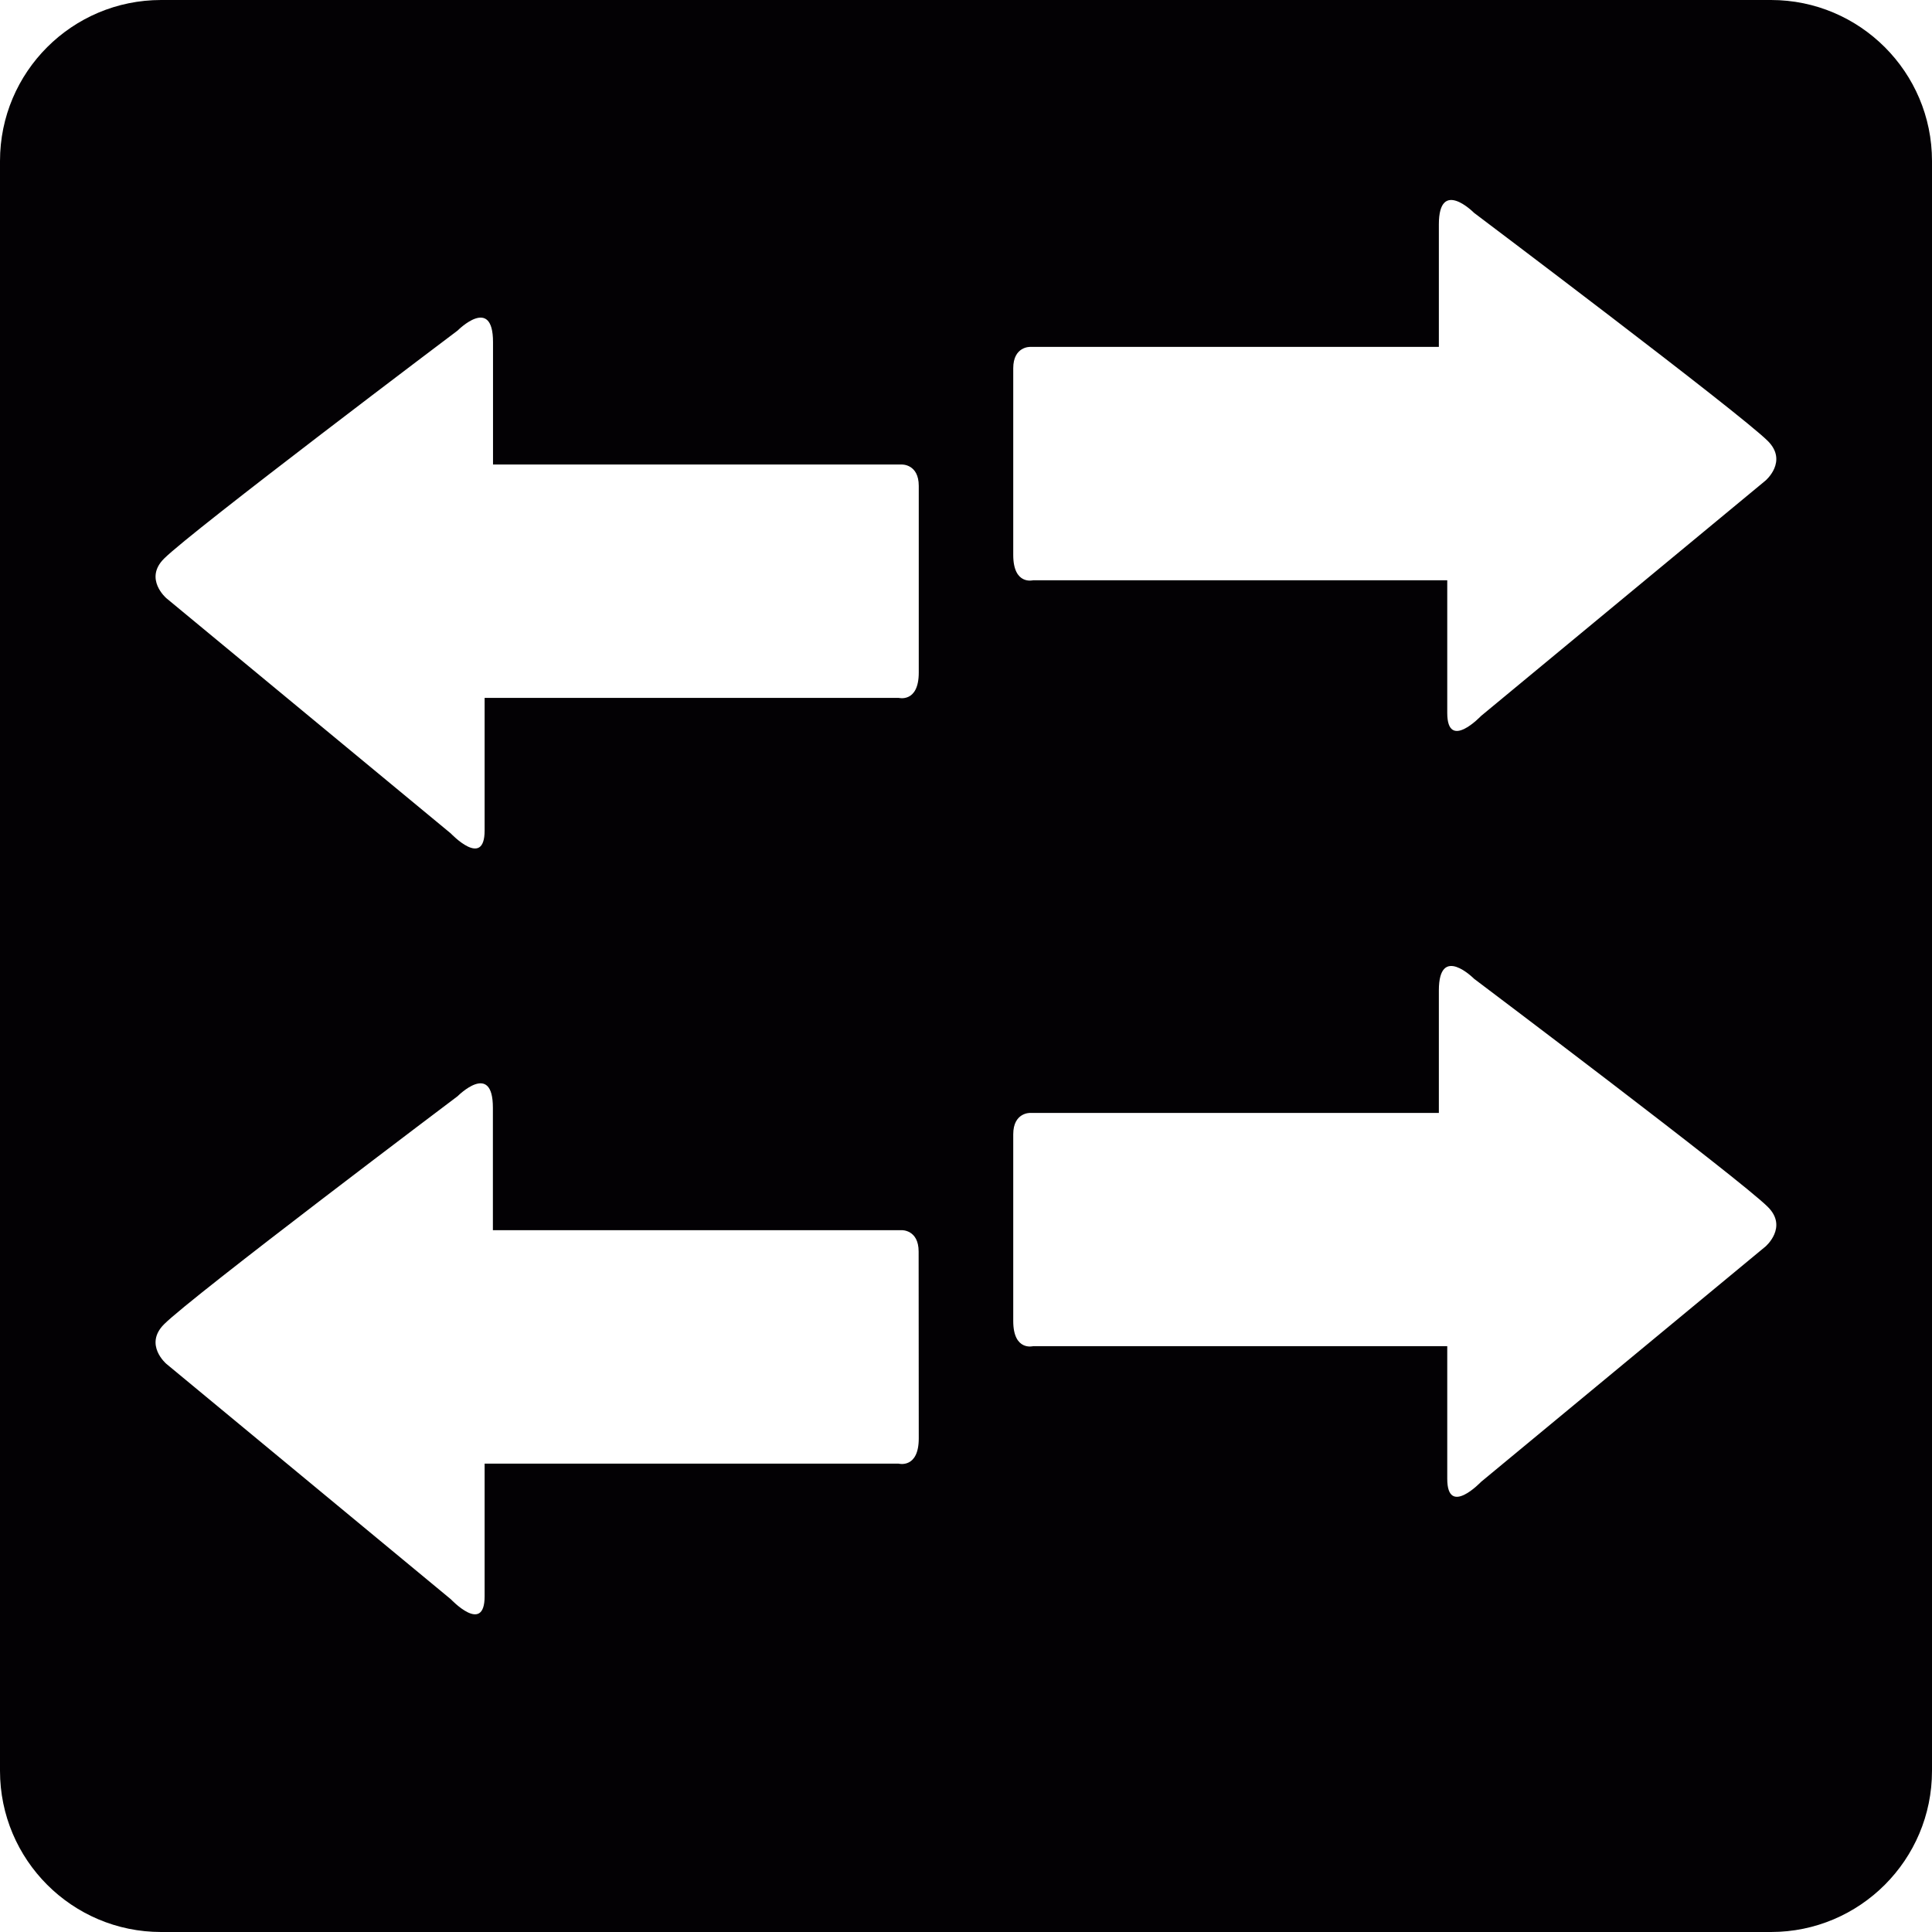 <?xml version="1.0" encoding="iso-8859-1"?>
<!-- Uploaded to: SVG Repo, www.svgrepo.com, Generator: SVG Repo Mixer Tools -->
<svg height="800px" width="800px" version="1.1" id="Capa_1" xmlns="http://www.w3.org/2000/svg" xmlns:xlink="http://www.w3.org/1999/xlink" 
	 viewBox="0 0 15.193 15.193" xml:space="preserve">
<g>
	<path style="fill:#030104;" d="M13.927,0H1.267C0.567,0,0,0.567,0,1.266v12.66c0,0.699,0.567,1.267,1.267,1.267h12.66
		c0.698,0,1.266-0.567,1.266-1.267V1.266C15.193,0.567,14.625,0,13.927,0z M7.225,11.311c0,0.24-0.158,0.199-0.158,0.199
		c-0.583,0-2.015,0-2.801,0c-0.275,0-0.455,0-0.455,0s0,0.737,0,1.043c0,0.305-0.266,0.023-0.266,0.023l-2.237-1.851
		c0,0-0.178-0.151-0.018-0.311c0.219-0.22,2.309-1.794,2.309-1.794s0.277-0.279,0.277,0.091c0,0.372,0,0.963,0,0.963
		s0.161,0,0.408,0c0.761,0,2.241,0,2.808,0c0,0,0.132-0.004,0.132,0.168C7.224,10.014,7.225,11.071,7.225,11.311z M7.225,5.289
		c0,0.24-0.158,0.199-0.158,0.199c-0.583,0-2.015,0-2.801,0c-0.275,0-0.455,0-0.455,0s0,0.738,0,1.043
		c0,0.304-0.266,0.023-0.266,0.023l-2.237-1.85c0,0-0.178-0.152-0.018-0.311c0.219-0.219,2.309-1.794,2.309-1.794
		s0.278-0.28,0.278,0.091c0,0.372,0,0.963,0,0.963s0.161,0,0.408,0c0.761,0,2.241,0,2.808,0c0,0,0.132-0.004,0.132,0.168
		S7.225,5.048,7.225,5.289z M13.884,9.802l-2.237,1.851c0,0-0.266,0.28-0.266-0.024s0-1.043,0-1.043s-0.18,0-0.454,0
		c-0.787,0-2.219,0-2.802,0c0,0-0.157,0.042-0.157-0.198c0-0.241,0-1.296,0-1.468c0-0.172,0.132-0.168,0.132-0.168
		c0.566,0,2.047,0,2.807,0c0.248,0,0.408,0,0.408,0s0-0.592,0-0.963c0-0.371,0.277-0.092,0.277-0.092s2.091,1.575,2.31,1.794
		C14.062,9.65,13.884,9.802,13.884,9.802z M13.884,3.779L11.647,5.63c0,0-0.266,0.281-0.266-0.024s0-1.043,0-1.043s-0.18,0-0.454,0
		c-0.787,0-2.219,0-2.802,0c0,0-0.157,0.042-0.157-0.199s0-1.296,0-1.468S8.1,2.728,8.1,2.728c0.566,0,2.047,0,2.807,0
		c0.248,0,0.408,0,0.408,0s0-0.591,0-0.963c0-0.371,0.277-0.091,0.277-0.091s2.091,1.575,2.31,1.794
		C14.062,3.628,13.884,3.779,13.884,3.779z"/>
</g>
</svg>
